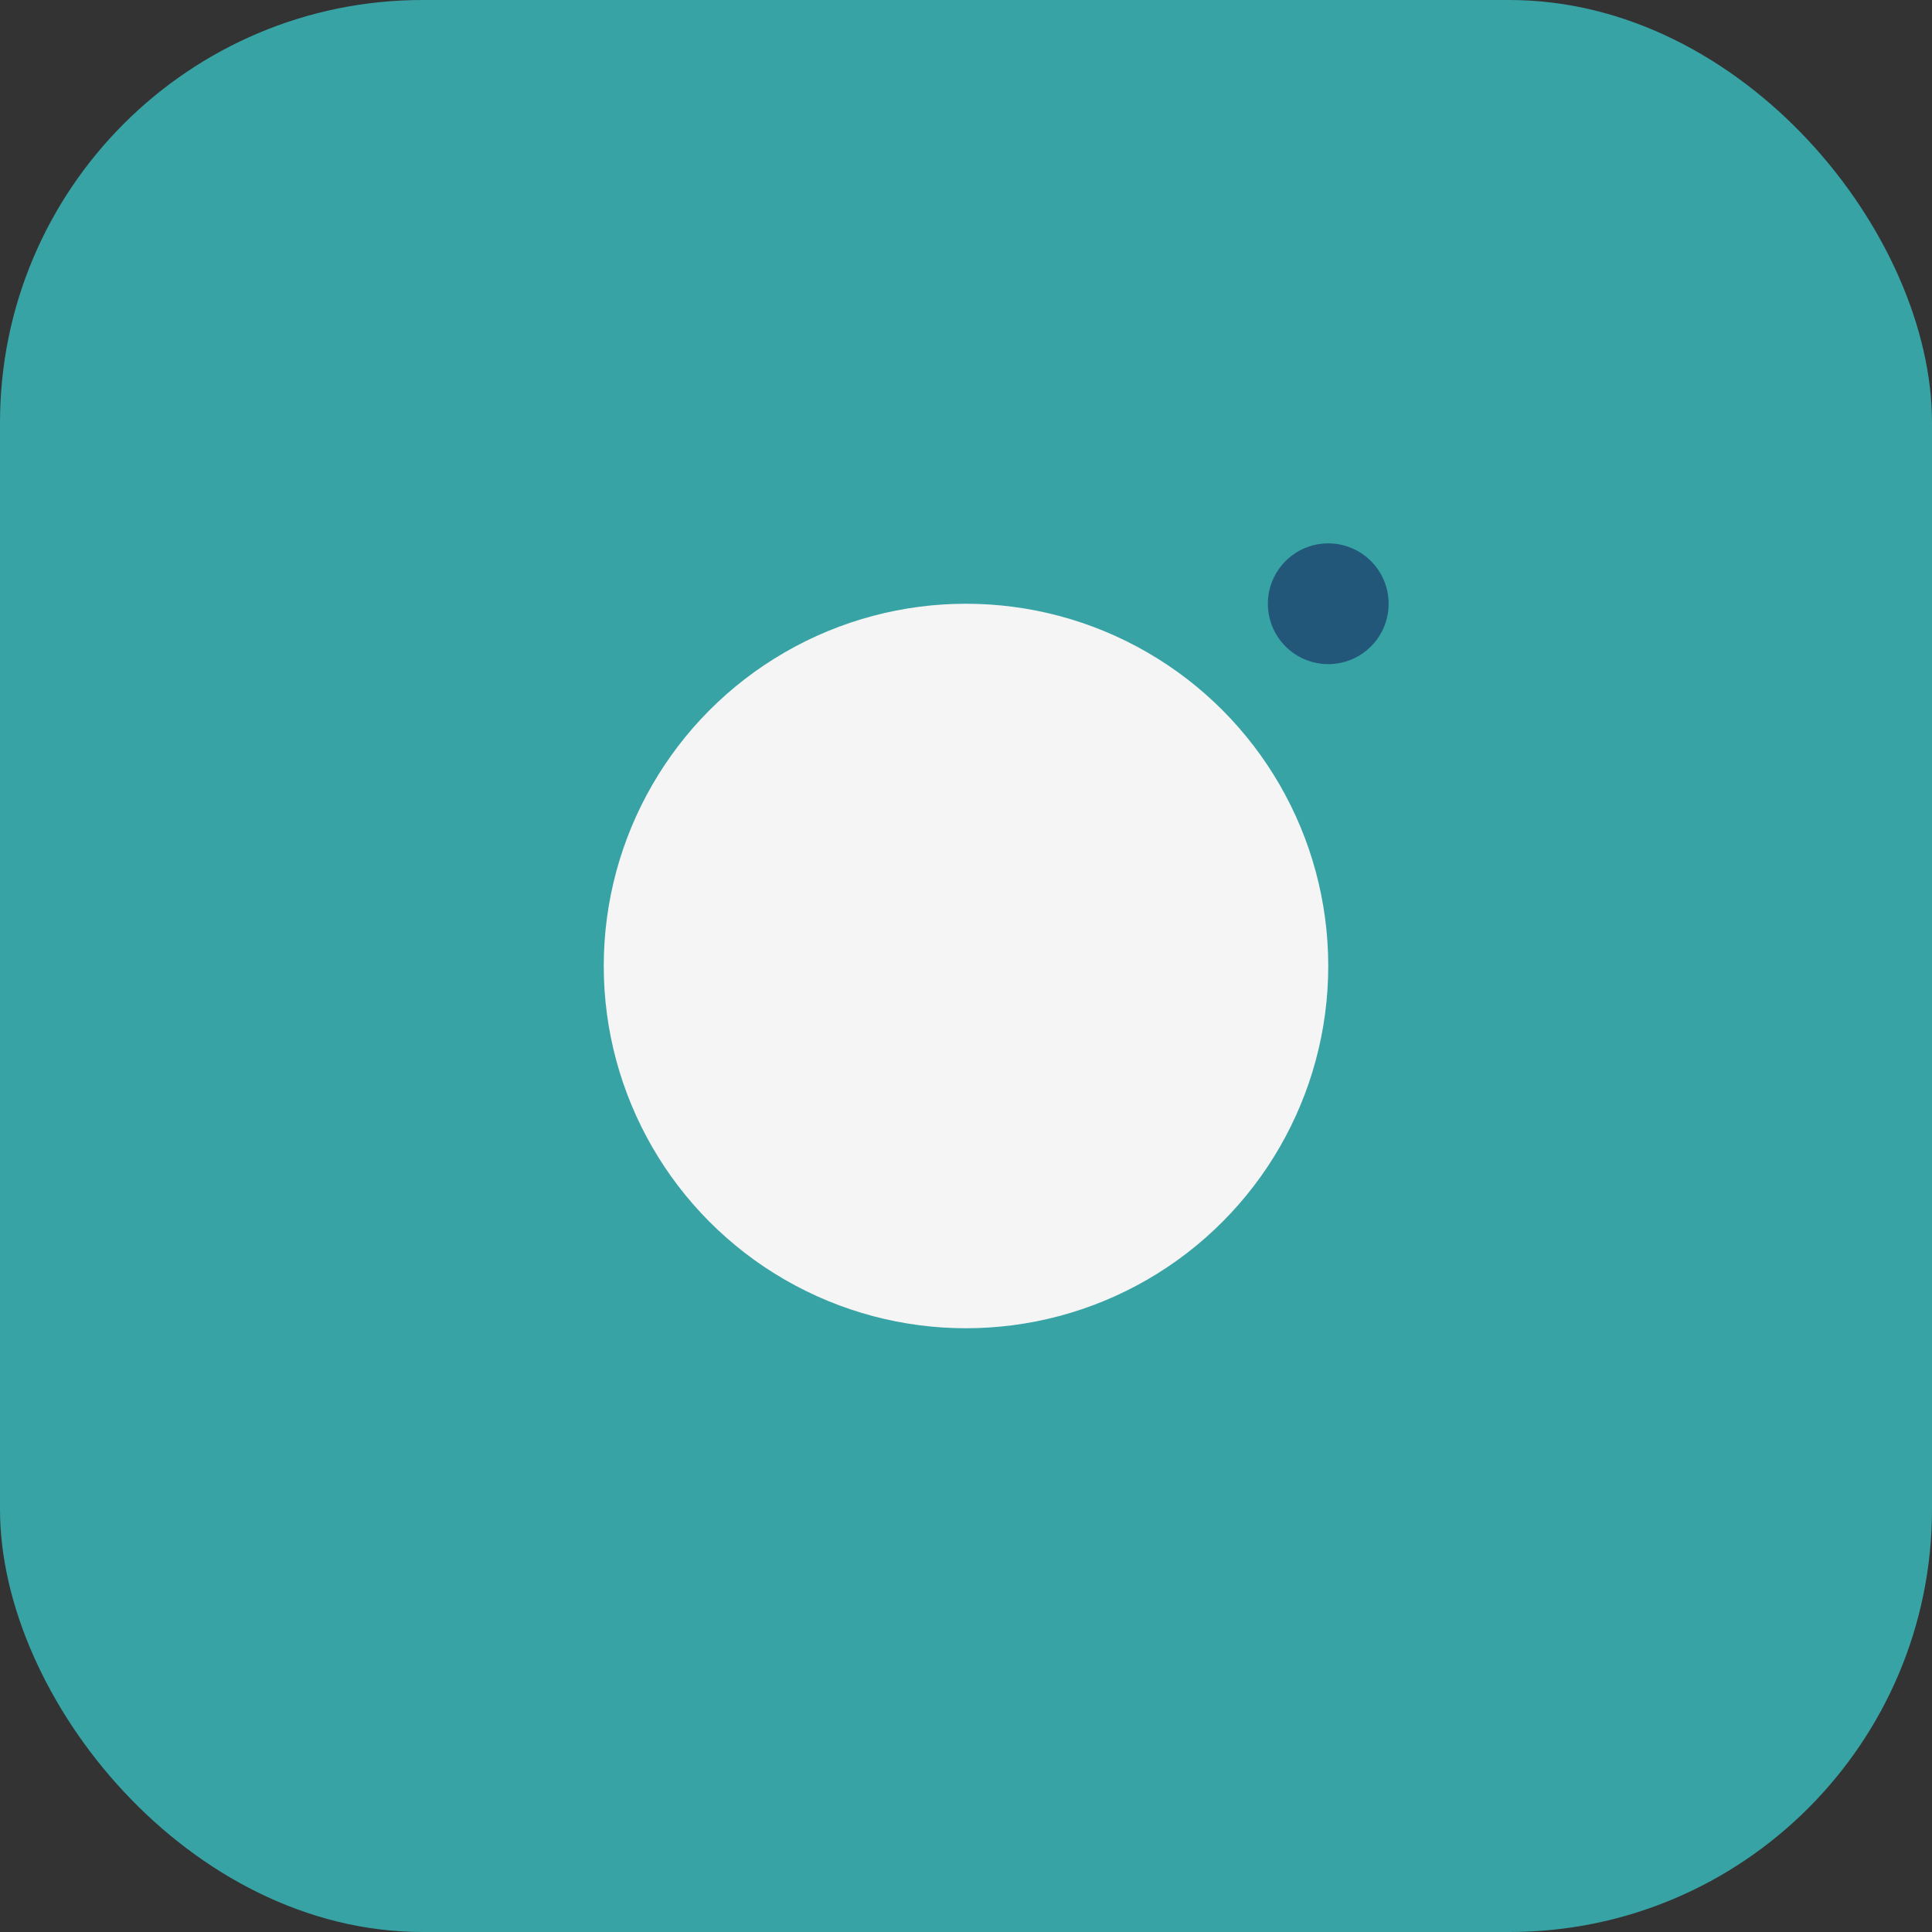 <?xml version="1.0" encoding="UTF-8"?>
<svg xmlns="http://www.w3.org/2000/svg" width="32" height="32" viewBox="0 0 32 32"><rect x="0" y="0" width="32" height="32" fill="#333333" stroke="none"/><rect width="32" height="32" rx="7" fill="#38A3A5"/><circle cx="16" cy="16" r="6" fill="#F6F5F5"/><circle cx="22" cy="10" r="1" fill="#22577A"/></svg>